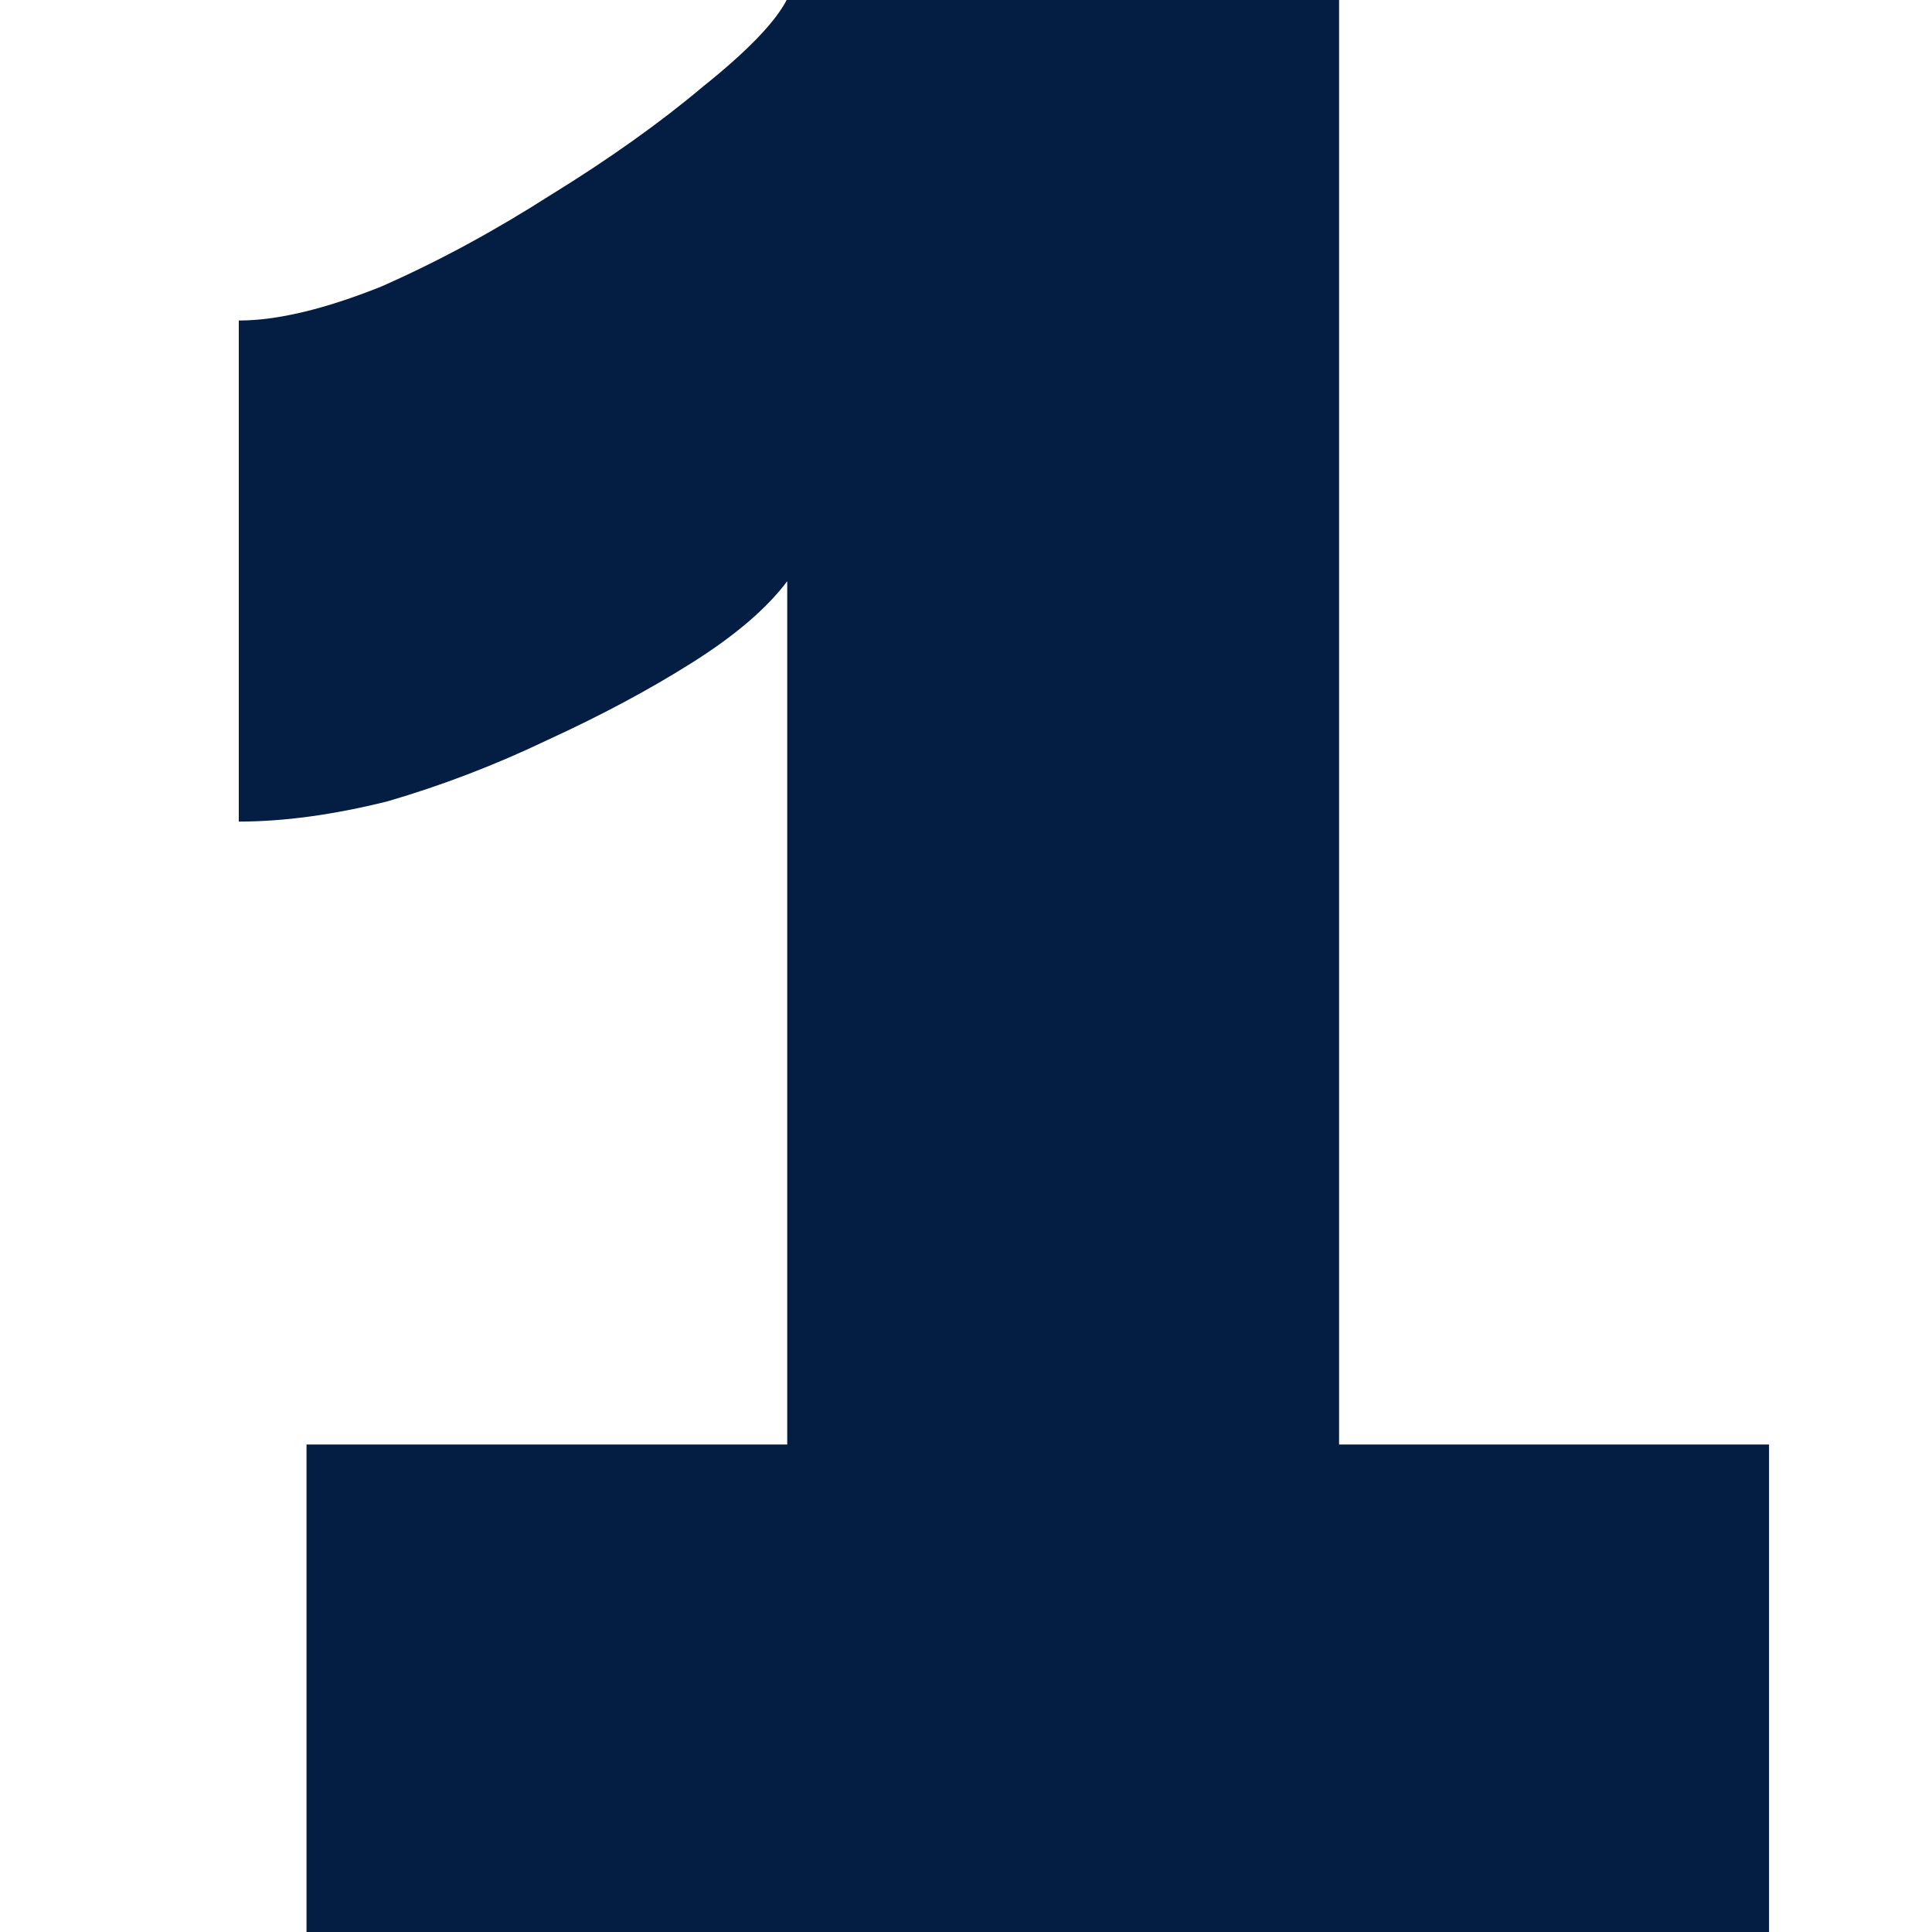 <svg xmlns="http://www.w3.org/2000/svg" width="60" height="60" viewBox="0 0 60 60" fill="none"><g clip-path="url(#clip0_2197_2042)"><path d="M54.939 44.86V60H9.519V44.86H24.448V18.05C23.817 18.891 22.836 19.732 21.504 20.573C20.173 21.414 18.666 22.22 16.983 22.991C15.371 23.762 13.724 24.393 12.042 24.884C10.36 25.304 8.818 25.515 7.416 25.515V9.954C8.607 9.954 10.079 9.603 11.832 8.903C13.584 8.132 15.336 7.185 17.089 6.064C18.911 4.942 20.488 3.821 21.82 2.699C23.222 1.578 24.098 0.667 24.448 -0.034H41.586V44.86H54.939Z" fill="#031D43"></path></g><defs><clipPath id="clip0_2197_2042"><rect width="60" height="60" fill="white"></rect></clipPath></defs></svg>